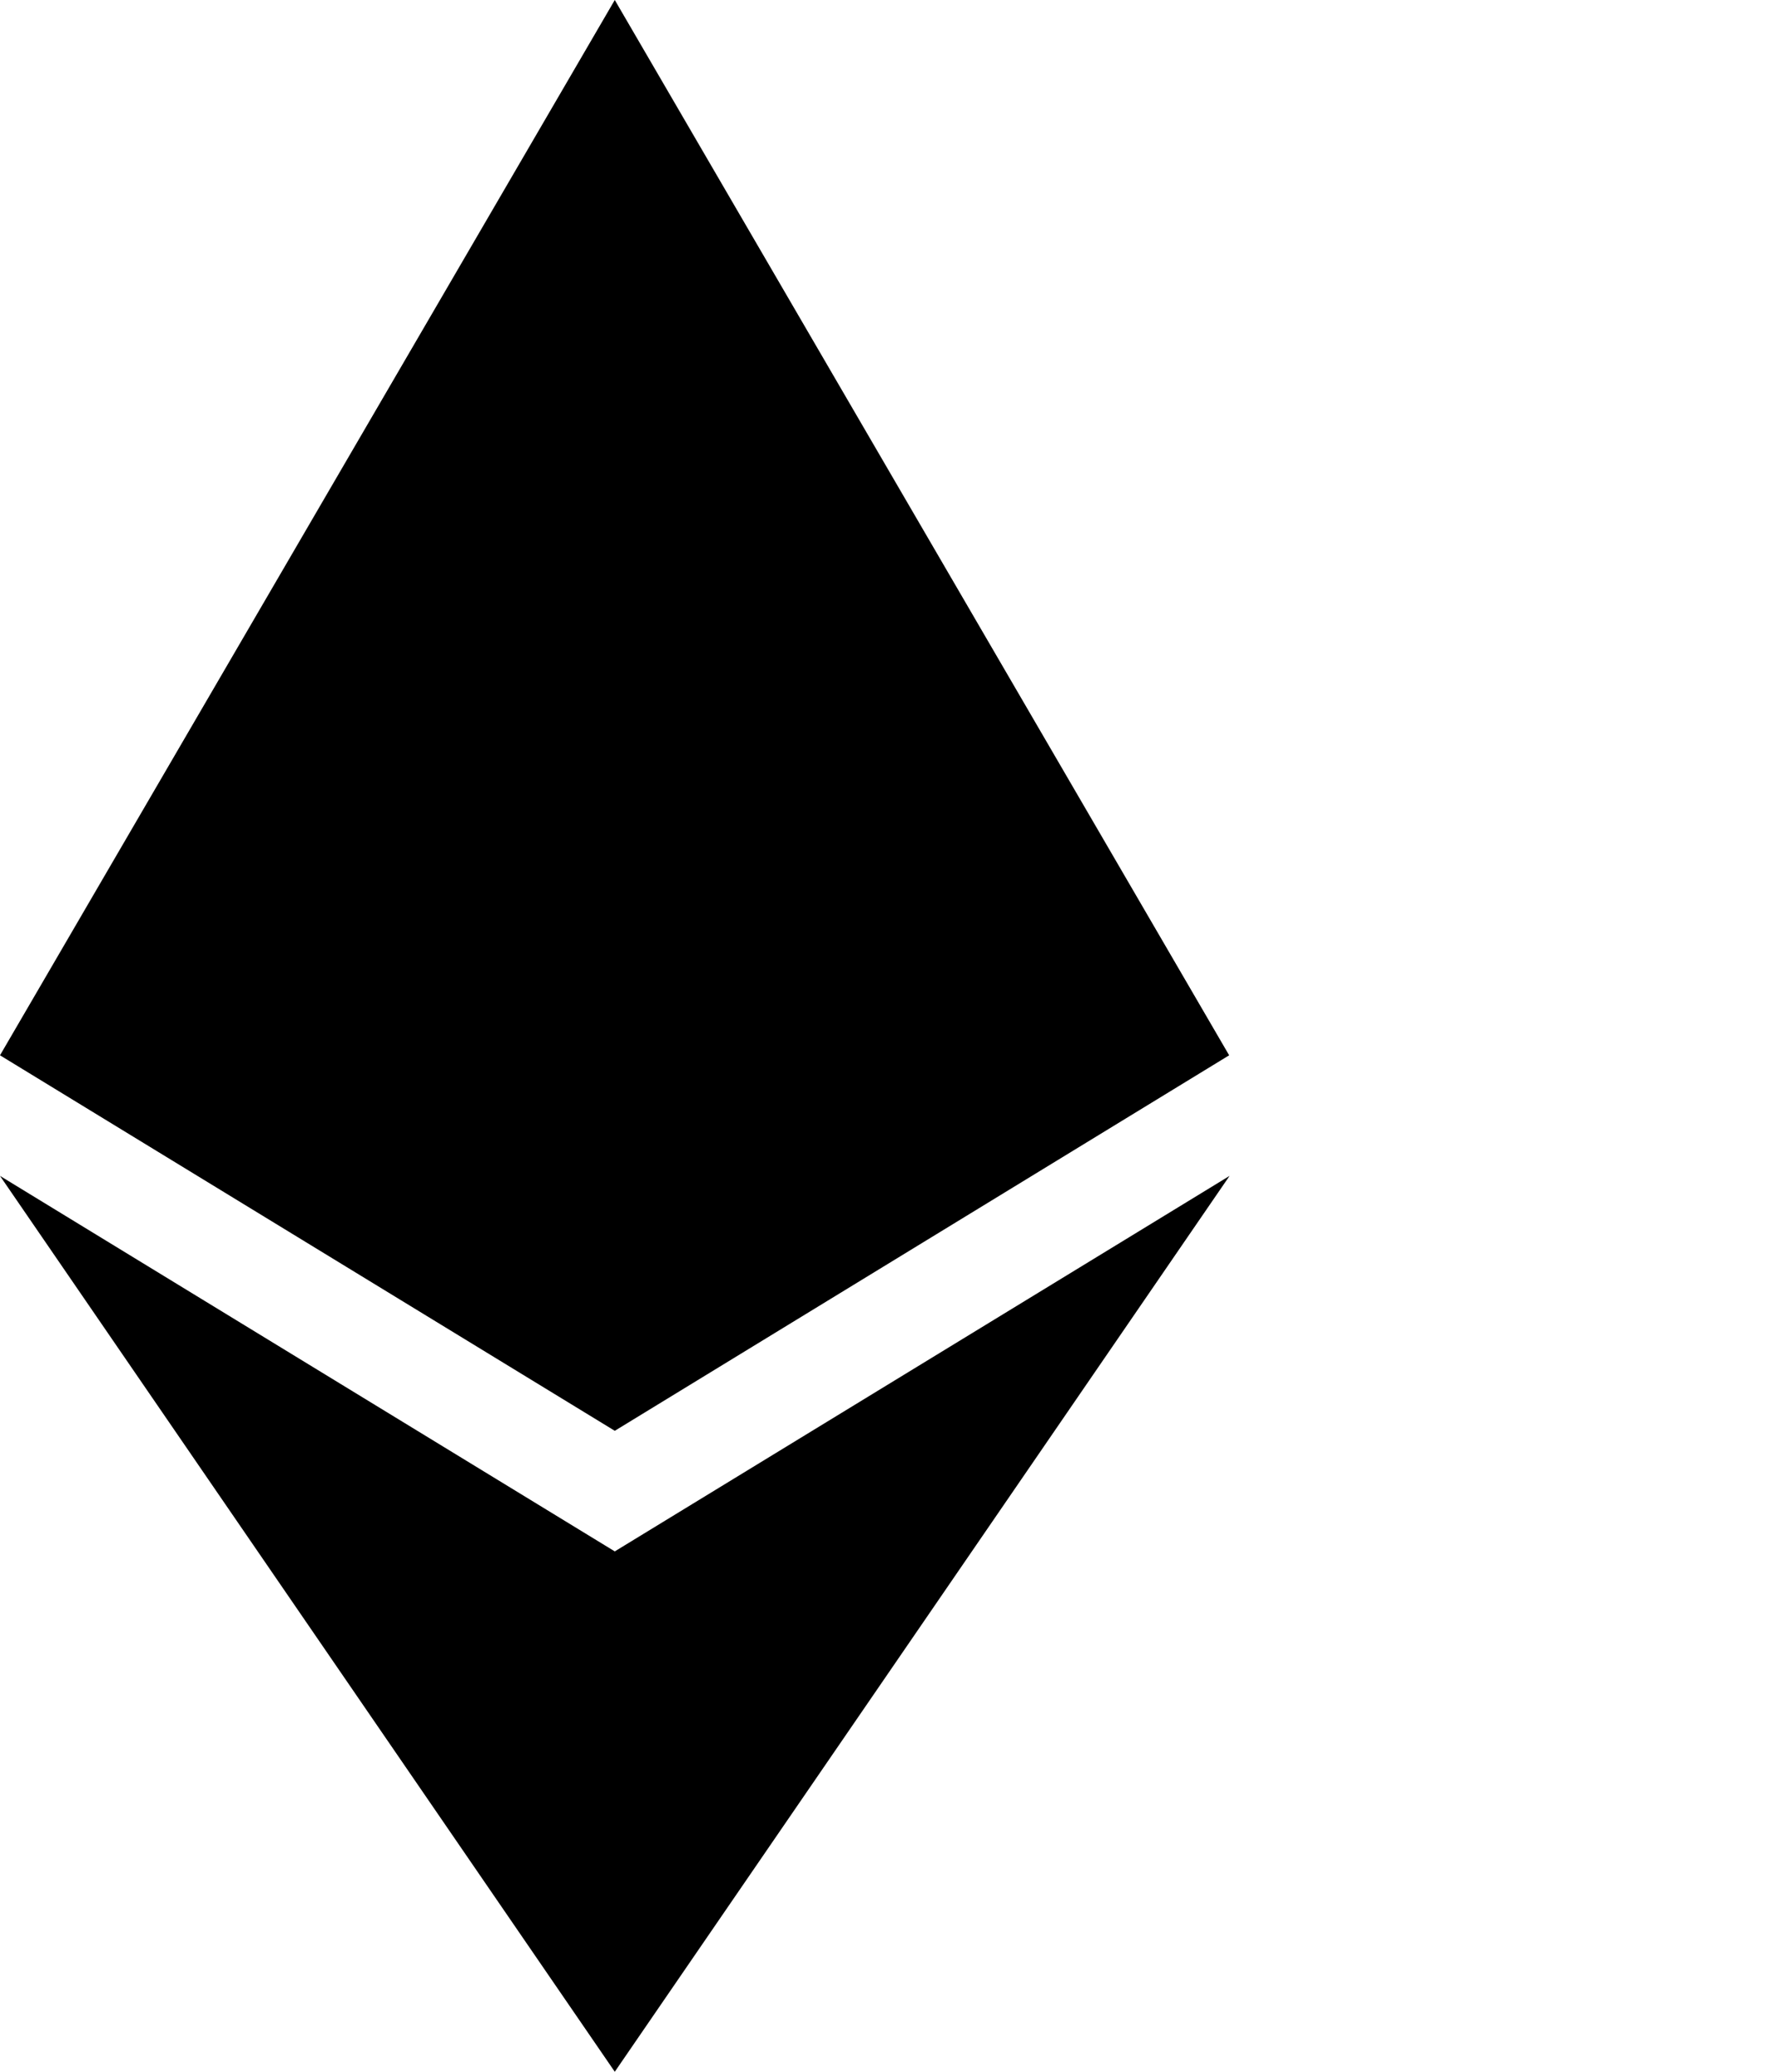 <svg xmlns="http://www.w3.org/2000/svg" width="1536" height="1792" viewBox="0 0 1536 1792">
    <path d="M1063.65 912.8L532 1237.6 0 912.8 532 0zM532 1341.9L0 1017.1 532 1792l532-774.9z" fill="currentColor"/>
</svg>
